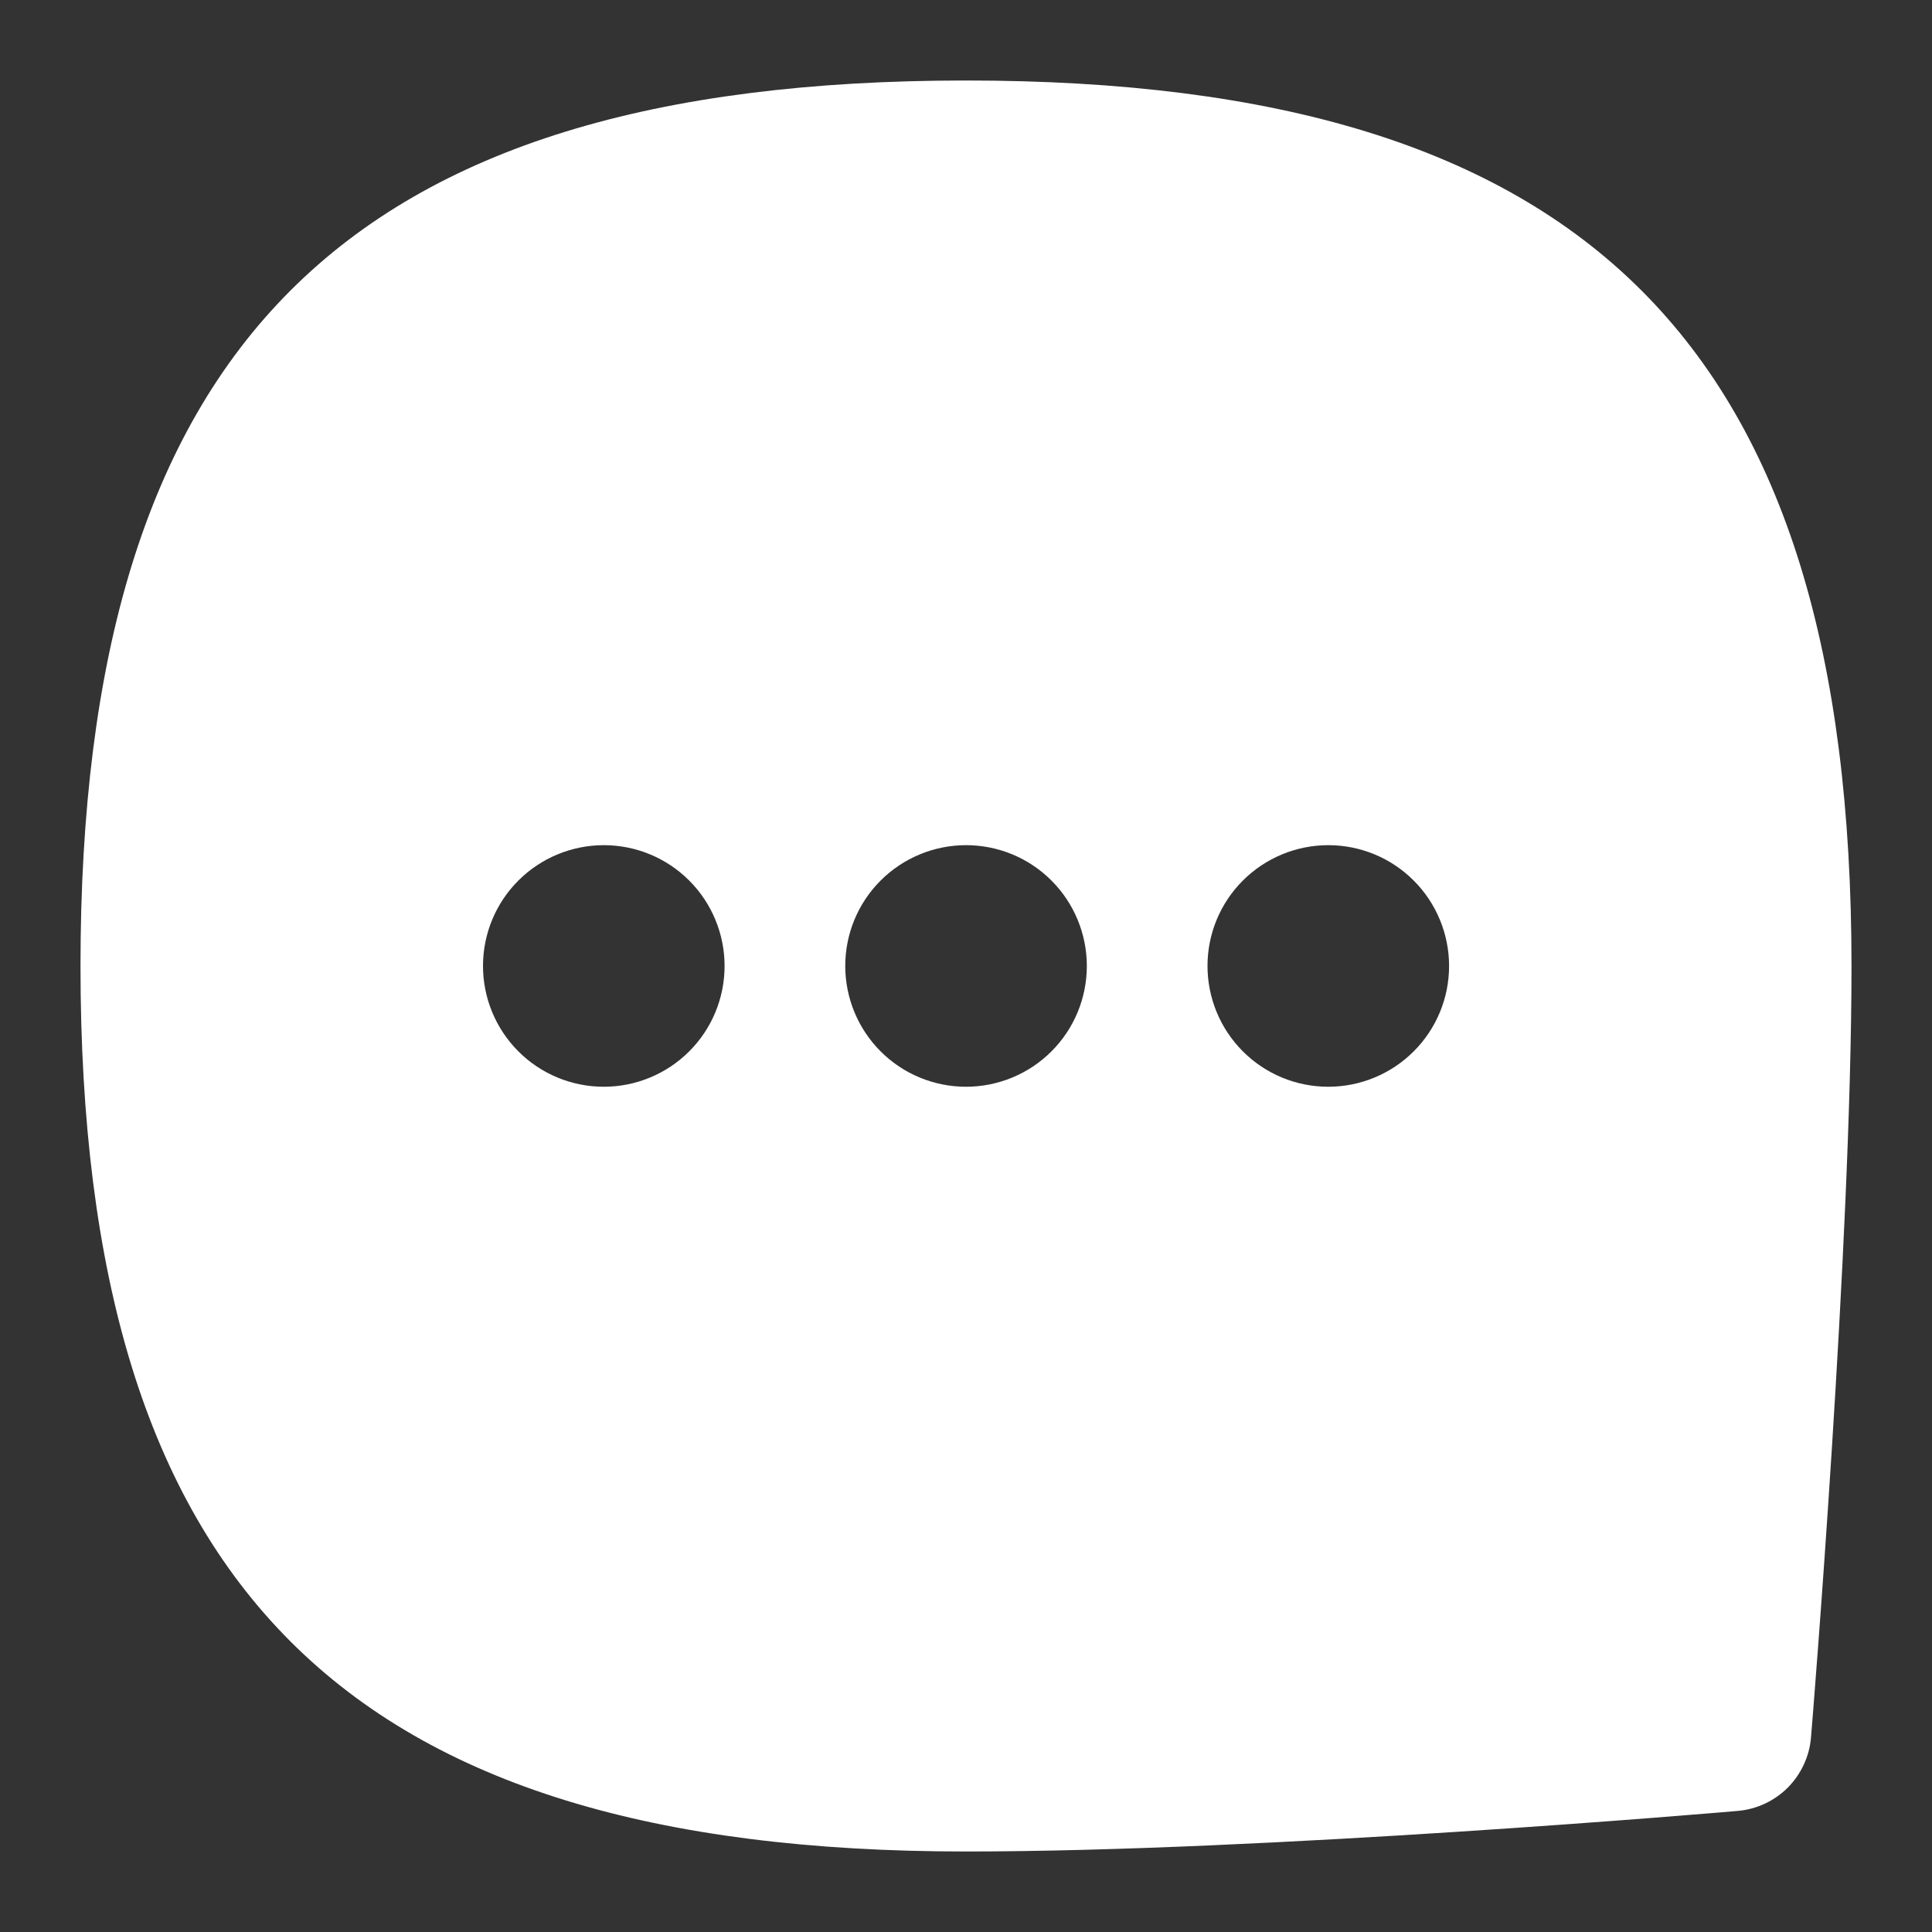 <?xml version="1.0" encoding="UTF-8"?> <svg xmlns="http://www.w3.org/2000/svg" width="24" height="24" viewBox="0 0 24 24" fill="none"><rect x="0" y="0" width="24" height="24" fill="#333333" stroke="none"/><path d="M12 1C4.29 1 1 4.29 1 12C1 19.71 4.29 23 12 23C15.702 23 21.347 22.517 21.586 22.496C21.821 22.476 22.042 22.373 22.209 22.206C22.375 22.038 22.478 21.817 22.497 21.582C22.518 21.333 23 15.443 23 12C23 4.29 19.71 1 12 1ZM7.5 13.5C7.102 13.5 6.72 13.342 6.439 13.06C6.158 12.779 6 12.397 6 11.999C6 11.601 6.158 11.219 6.44 10.938C6.721 10.657 7.103 10.499 7.501 10.499C7.899 10.499 8.281 10.657 8.562 10.939C8.843 11.22 9.001 11.602 9.001 12C9.001 12.398 8.843 12.78 8.561 13.061C8.28 13.342 7.898 13.5 7.5 13.5ZM12 13.5C11.602 13.5 11.22 13.342 10.939 13.06C10.658 12.779 10.5 12.397 10.5 11.999C10.5 11.601 10.658 11.219 10.94 10.938C11.221 10.657 11.603 10.499 12.001 10.499C12.399 10.499 12.781 10.657 13.062 10.939C13.343 11.22 13.501 11.602 13.501 12C13.501 12.398 13.343 12.78 13.061 13.061C12.78 13.342 12.398 13.5 12 13.5ZM16.5 13.5C16.102 13.5 15.72 13.342 15.439 13.06C15.158 12.779 15 12.397 15 11.999C15 11.601 15.158 11.219 15.44 10.938C15.721 10.657 16.103 10.499 16.501 10.499C16.899 10.499 17.281 10.657 17.562 10.939C17.843 11.22 18.001 11.602 18.001 12C18.001 12.398 17.843 12.78 17.561 13.061C17.28 13.342 16.898 13.5 16.5 13.5Z" fill="white"></path></svg> 